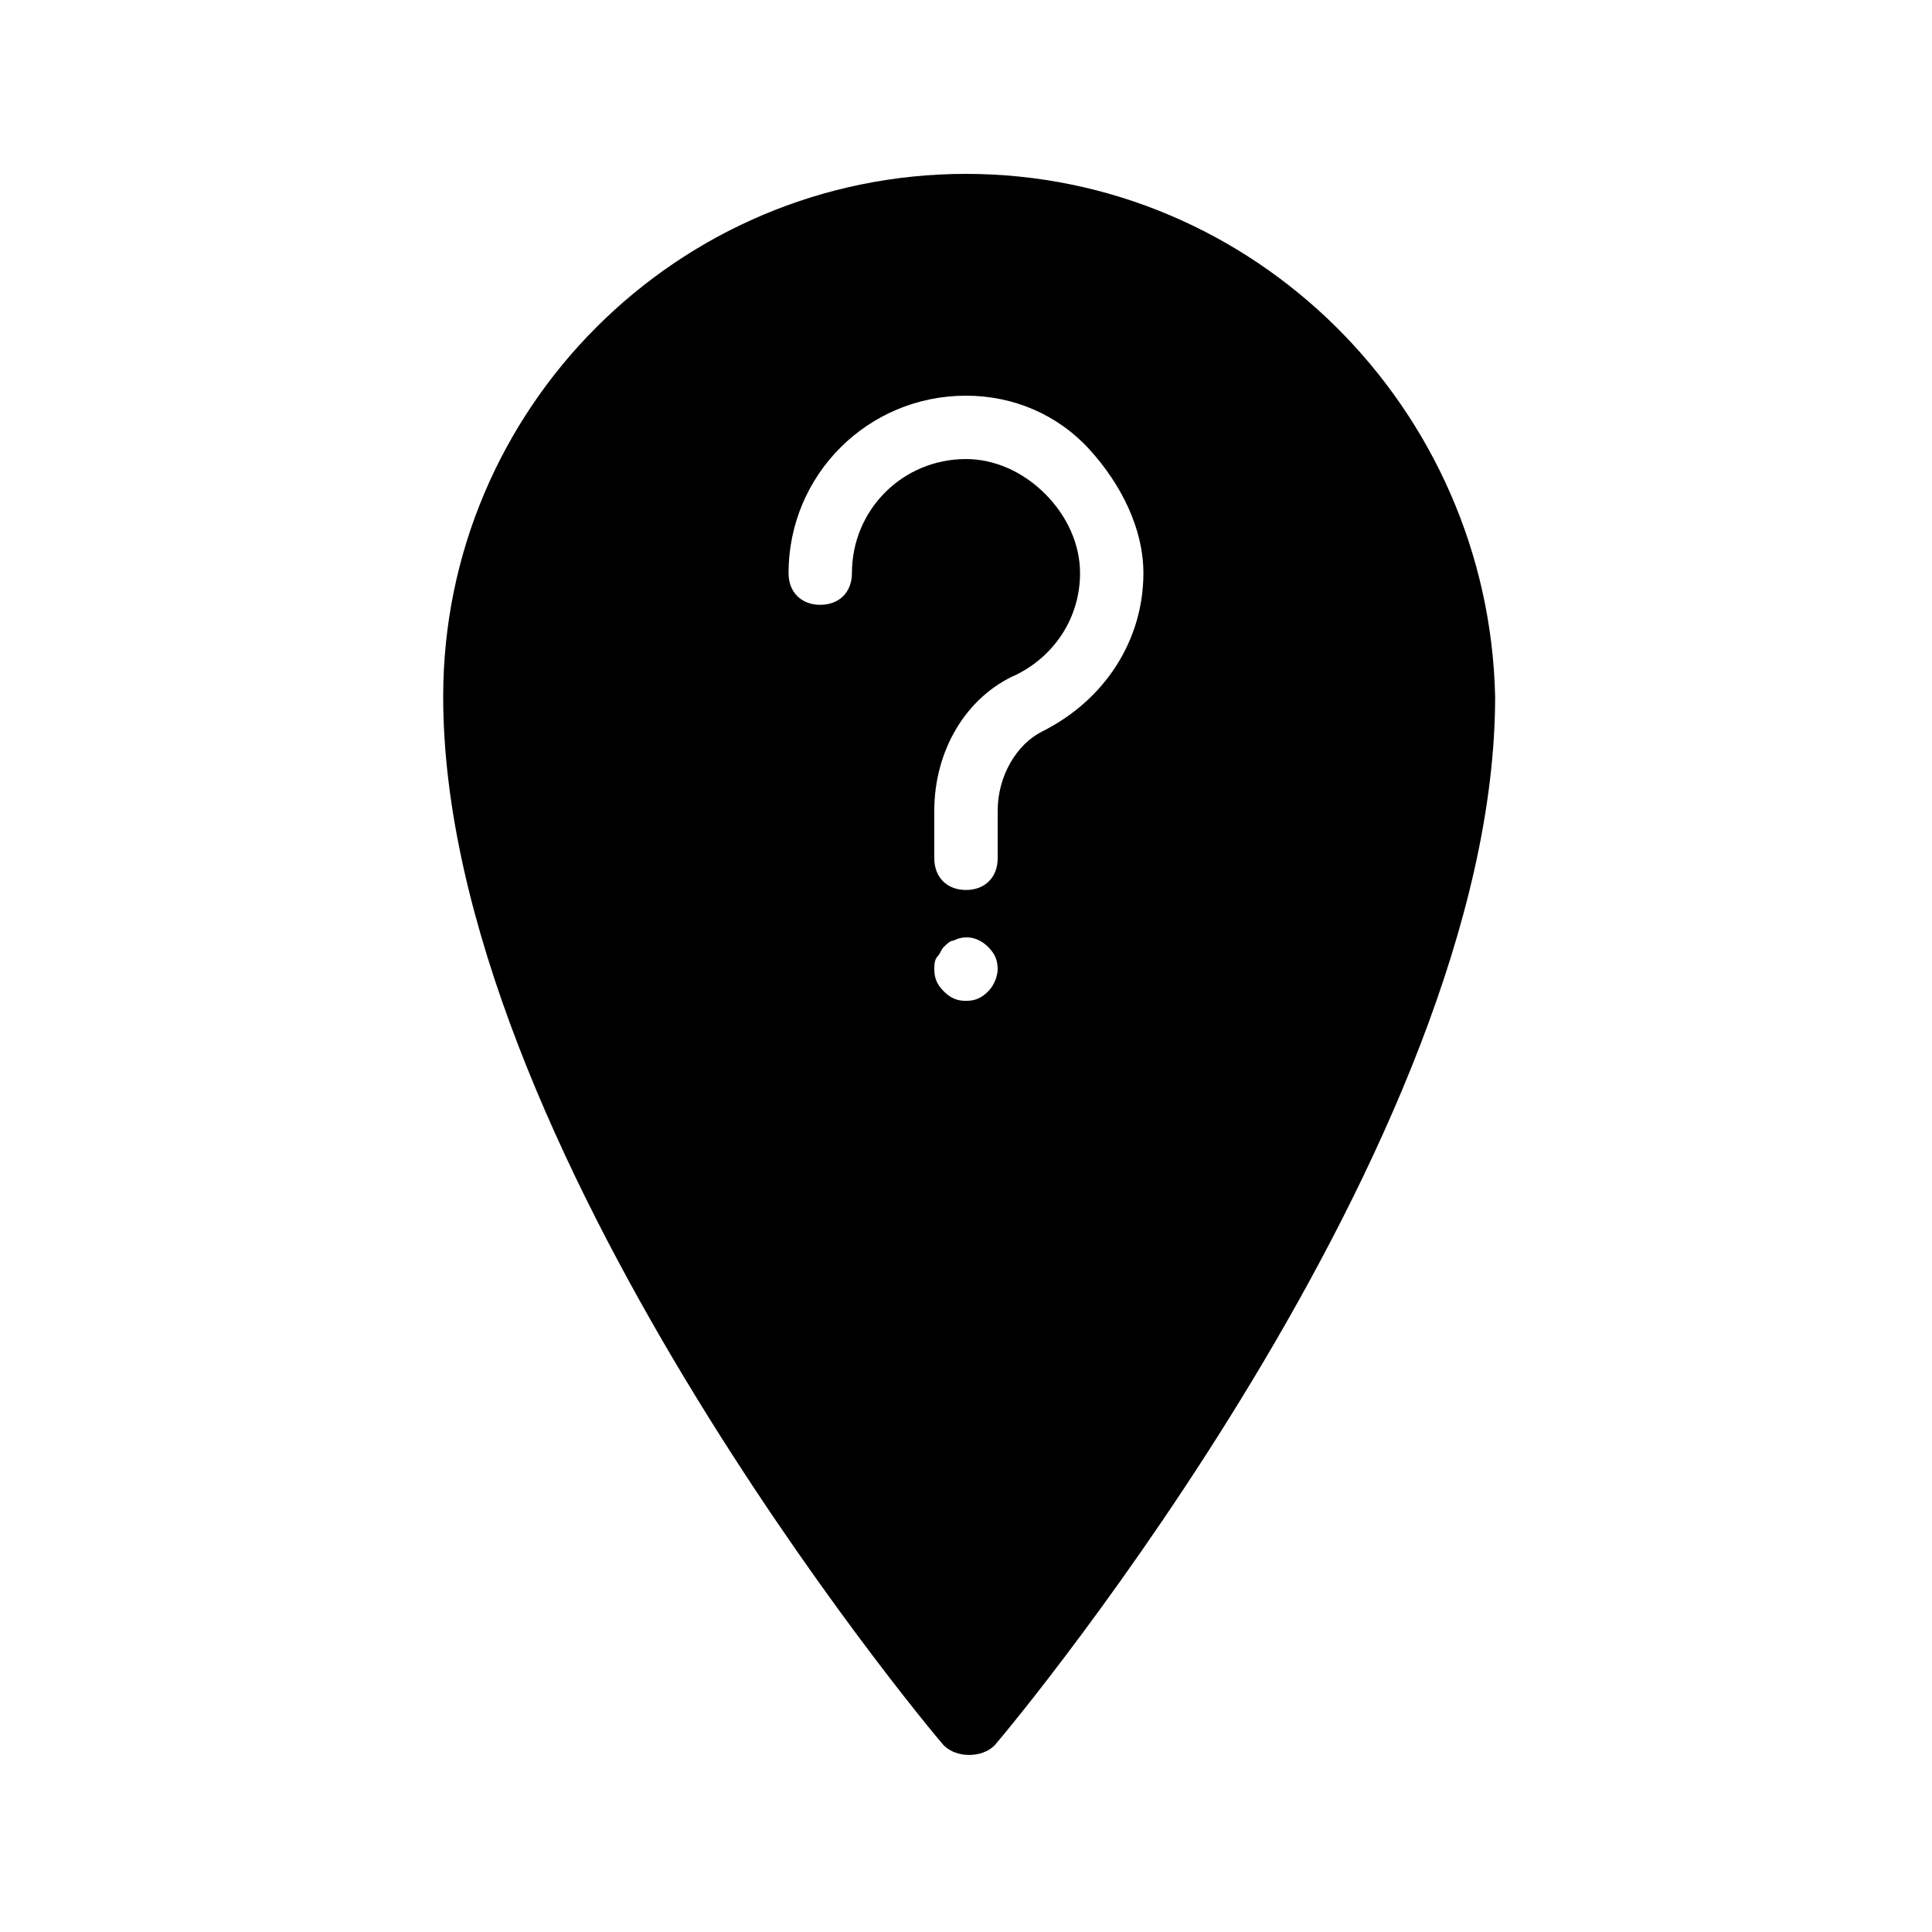 <?xml version="1.0" encoding="UTF-8"?>
<!-- Uploaded to: SVG Repo, www.svgrepo.com, Generator: SVG Repo Mixer Tools -->
<svg fill="#000000" width="800px" height="800px" version="1.1" viewBox="144 144 512 512" xmlns="http://www.w3.org/2000/svg">
 <path d="m400 190.08c-76.41 0-138.55 62.137-138.55 138.55 0 118.39 126.79 271.22 132.67 277.93 1.68 1.68 4.199 2.519 6.719 2.519 2.519 0 5.039-0.84 6.719-2.519 5.879-6.719 132.67-159.54 132.67-277.93-1.68-76.41-63.816-138.55-140.23-138.55zm5.875 216.64c-1.68 1.68-3.359 2.519-5.879 2.519-2.519 0-4.199-0.84-5.879-2.519-1.68-1.68-2.519-3.359-2.519-5.879 0-0.84 0-2.519 0.84-3.359 0.84-0.84 0.84-1.68 1.68-2.519 0.84-0.84 1.68-1.68 2.519-1.68 3.359-1.68 6.719-0.84 9.238 1.68 1.68 1.68 2.519 3.359 2.519 5.879 0 1.68-0.84 4.199-2.519 5.879zm14.277-68.852c-6.719 3.359-11.758 11.754-11.758 20.992v12.594c0 5.039-3.359 8.398-8.398 8.398-5.039 0-8.398-3.359-8.398-8.398v-12.594c0-15.953 8.398-30.23 21.832-36.105 10.078-5.039 16.793-15.113 16.793-26.871 0-7.559-3.359-15.113-9.238-20.992-5.871-5.879-13.43-9.238-20.984-9.238-16.793 0-30.23 13.434-30.23 30.23 0 5.039-3.359 8.398-8.398 8.398-5.039 0-8.398-3.359-8.398-8.398 0-26.031 20.992-47.023 47.023-47.023 12.594 0 24.352 5.039 32.746 14.273 8.398 9.238 14.273 20.992 14.273 32.746 0.004 17.637-10.07 33.59-26.863 41.988z"/>
</svg>
